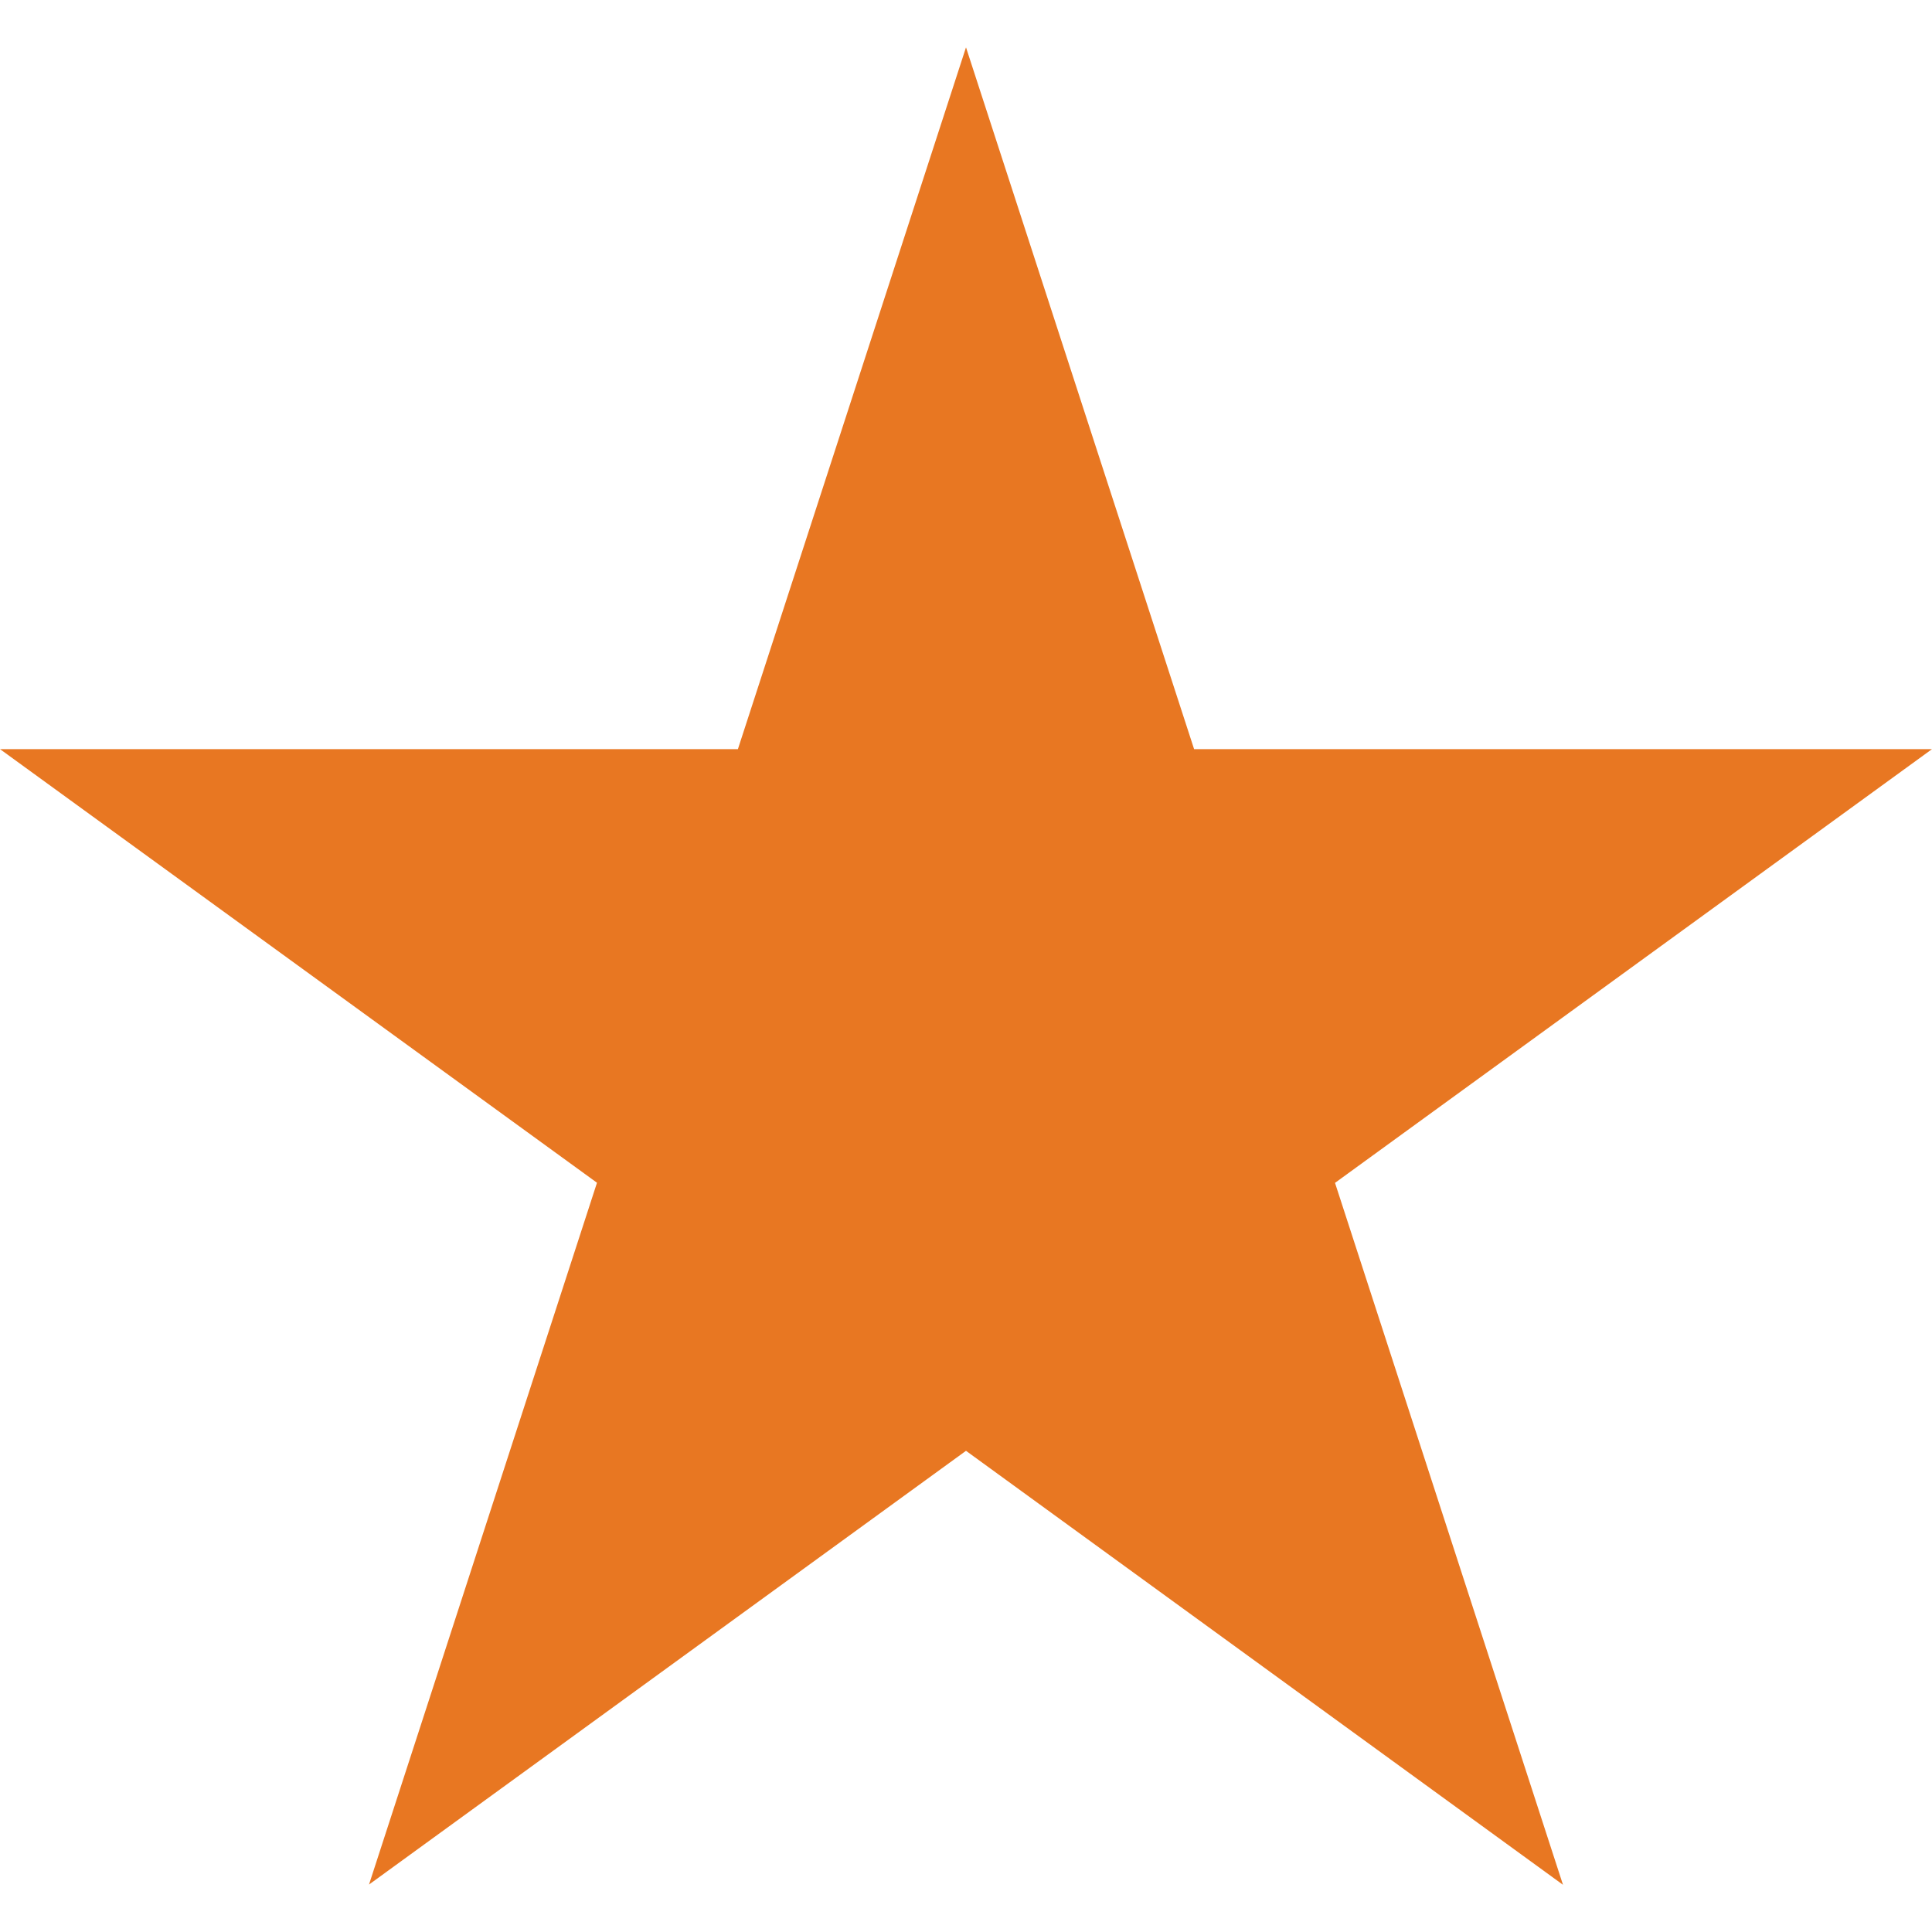 <svg xmlns="http://www.w3.org/2000/svg" version="1.1" xmlns:xlink="http://www.w3.org/1999/xlink" xmlns:svgjs="http://svgjs.dev/svgjs" width="16" height="16"><svg xmlns="http://www.w3.org/2000/svg" fill="none" viewBox="0 0 16 16"><path fill="#E87722" d="m8 .392 1.889 5.812H16l-4.944 3.592 1.888 5.813L8 12.015l-4.944 3.592 1.888-5.812L0 6.204h6.111L8 .392Z"></path></svg><style>@media (prefers-color-scheme: light) { :root { filter: none; } }
@media (prefers-color-scheme: dark) { :root { filter: none; } }
</style></svg>